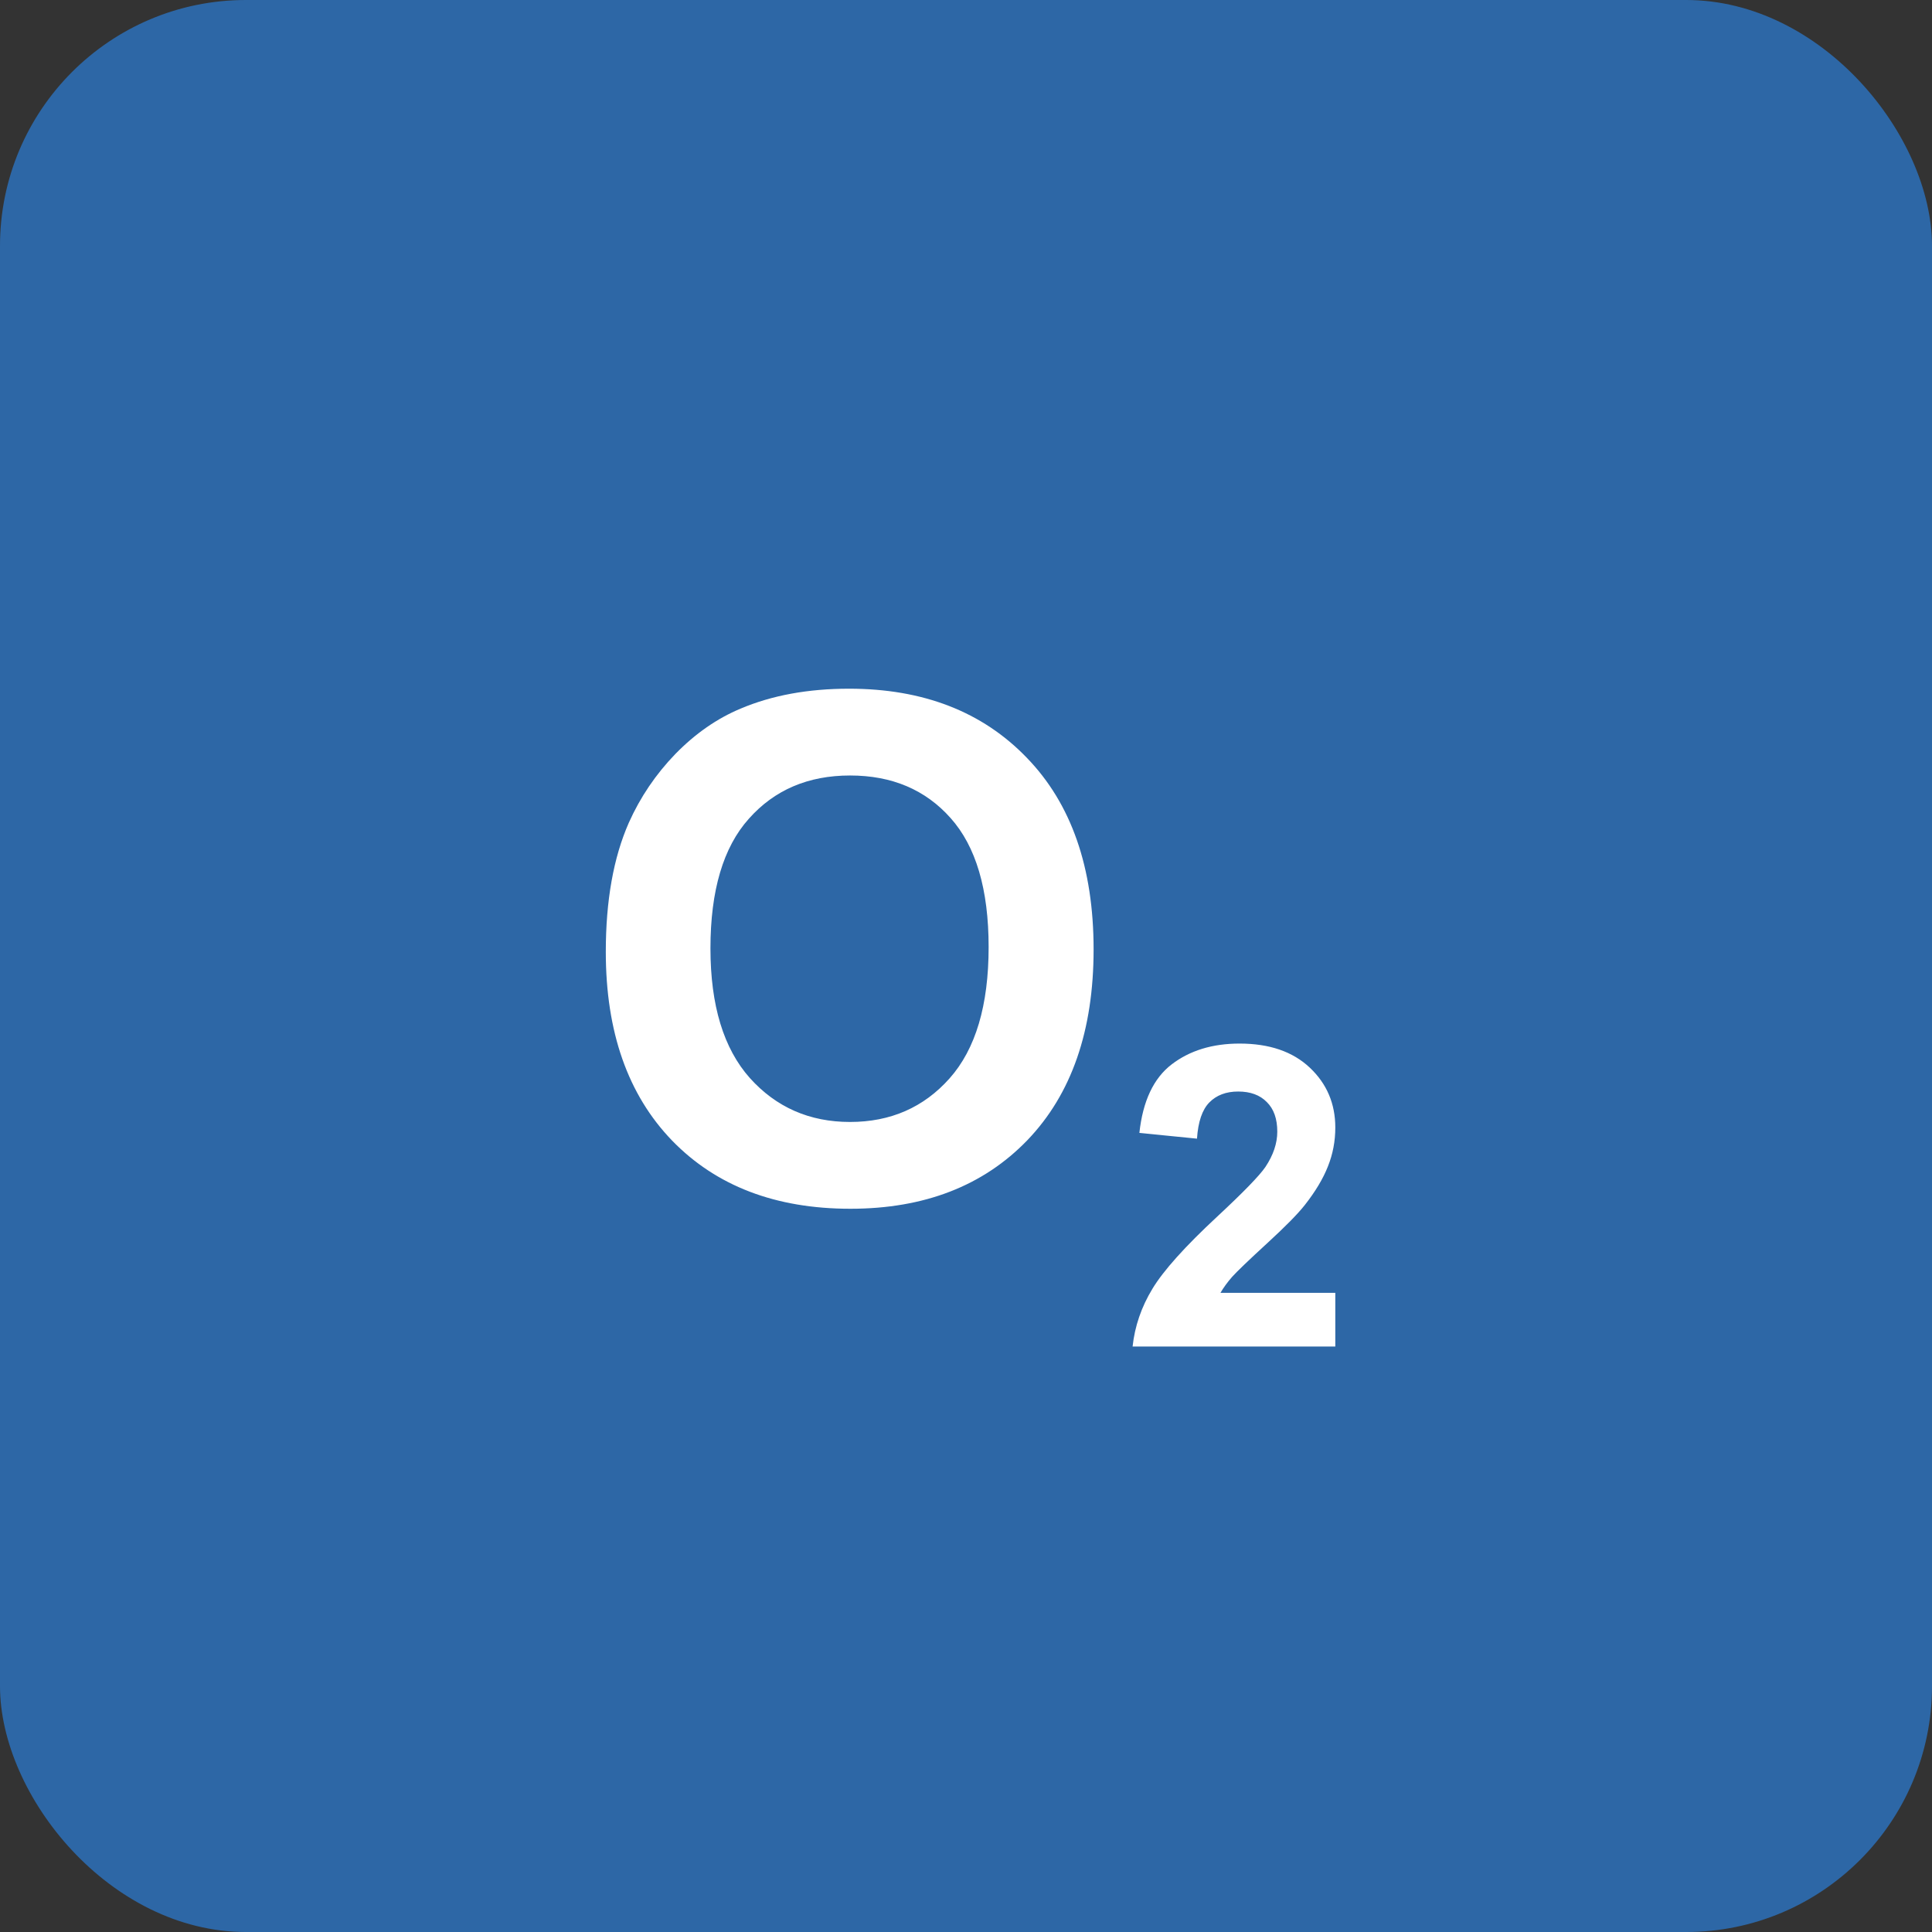 <?xml version="1.0" encoding="UTF-8"?> <svg xmlns="http://www.w3.org/2000/svg" width="66" height="66" viewBox="0 0 66 66" fill="none"><rect x="0" y="0" width="66" height="66" fill="#333333" stroke="none"/> <rect width="66" height="66" rx="8.4" fill="#2D67A6"></rect> <path d="M20.695 32.516C20.695 30.766 20.957 29.297 21.48 28.109C21.871 27.234 22.402 26.449 23.074 25.754C23.754 25.059 24.496 24.543 25.301 24.207C26.371 23.754 27.605 23.527 29.004 23.527C31.535 23.527 33.559 24.312 35.074 25.883C36.598 27.453 37.359 29.637 37.359 32.434C37.359 35.207 36.605 37.379 35.098 38.949C33.59 40.512 31.574 41.293 29.051 41.293C26.496 41.293 24.465 40.516 22.957 38.961C21.449 37.398 20.695 35.25 20.695 32.516ZM24.27 32.398C24.27 34.344 24.719 35.82 25.617 36.828C26.516 37.828 27.656 38.328 29.039 38.328C30.422 38.328 31.555 37.832 32.438 36.84C33.328 35.84 33.773 34.344 33.773 32.352C33.773 30.383 33.34 28.914 32.473 27.945C31.613 26.977 30.469 26.492 29.039 26.492C27.609 26.492 26.457 26.984 25.582 27.969C24.707 28.945 24.27 30.422 24.27 32.398ZM45.616 44.165V46H38.691C38.766 45.306 38.991 44.65 39.366 44.031C39.741 43.408 40.481 42.583 41.587 41.556C42.478 40.727 43.024 40.164 43.226 39.869C43.498 39.461 43.634 39.058 43.634 38.659C43.634 38.219 43.514 37.881 43.275 37.647C43.041 37.408 42.715 37.288 42.298 37.288C41.885 37.288 41.557 37.413 41.313 37.661C41.069 37.909 40.929 38.322 40.891 38.898L38.923 38.702C39.04 37.614 39.408 36.834 40.027 36.36C40.645 35.887 41.419 35.65 42.347 35.65C43.364 35.65 44.163 35.924 44.745 36.473C45.326 37.021 45.616 37.703 45.616 38.519C45.616 38.983 45.532 39.426 45.363 39.848C45.199 40.265 44.937 40.703 44.576 41.163C44.337 41.467 43.906 41.906 43.282 42.477C42.659 43.049 42.263 43.429 42.094 43.616C41.93 43.804 41.796 43.987 41.693 44.165H45.616Z" fill="white"></path> </svg> 